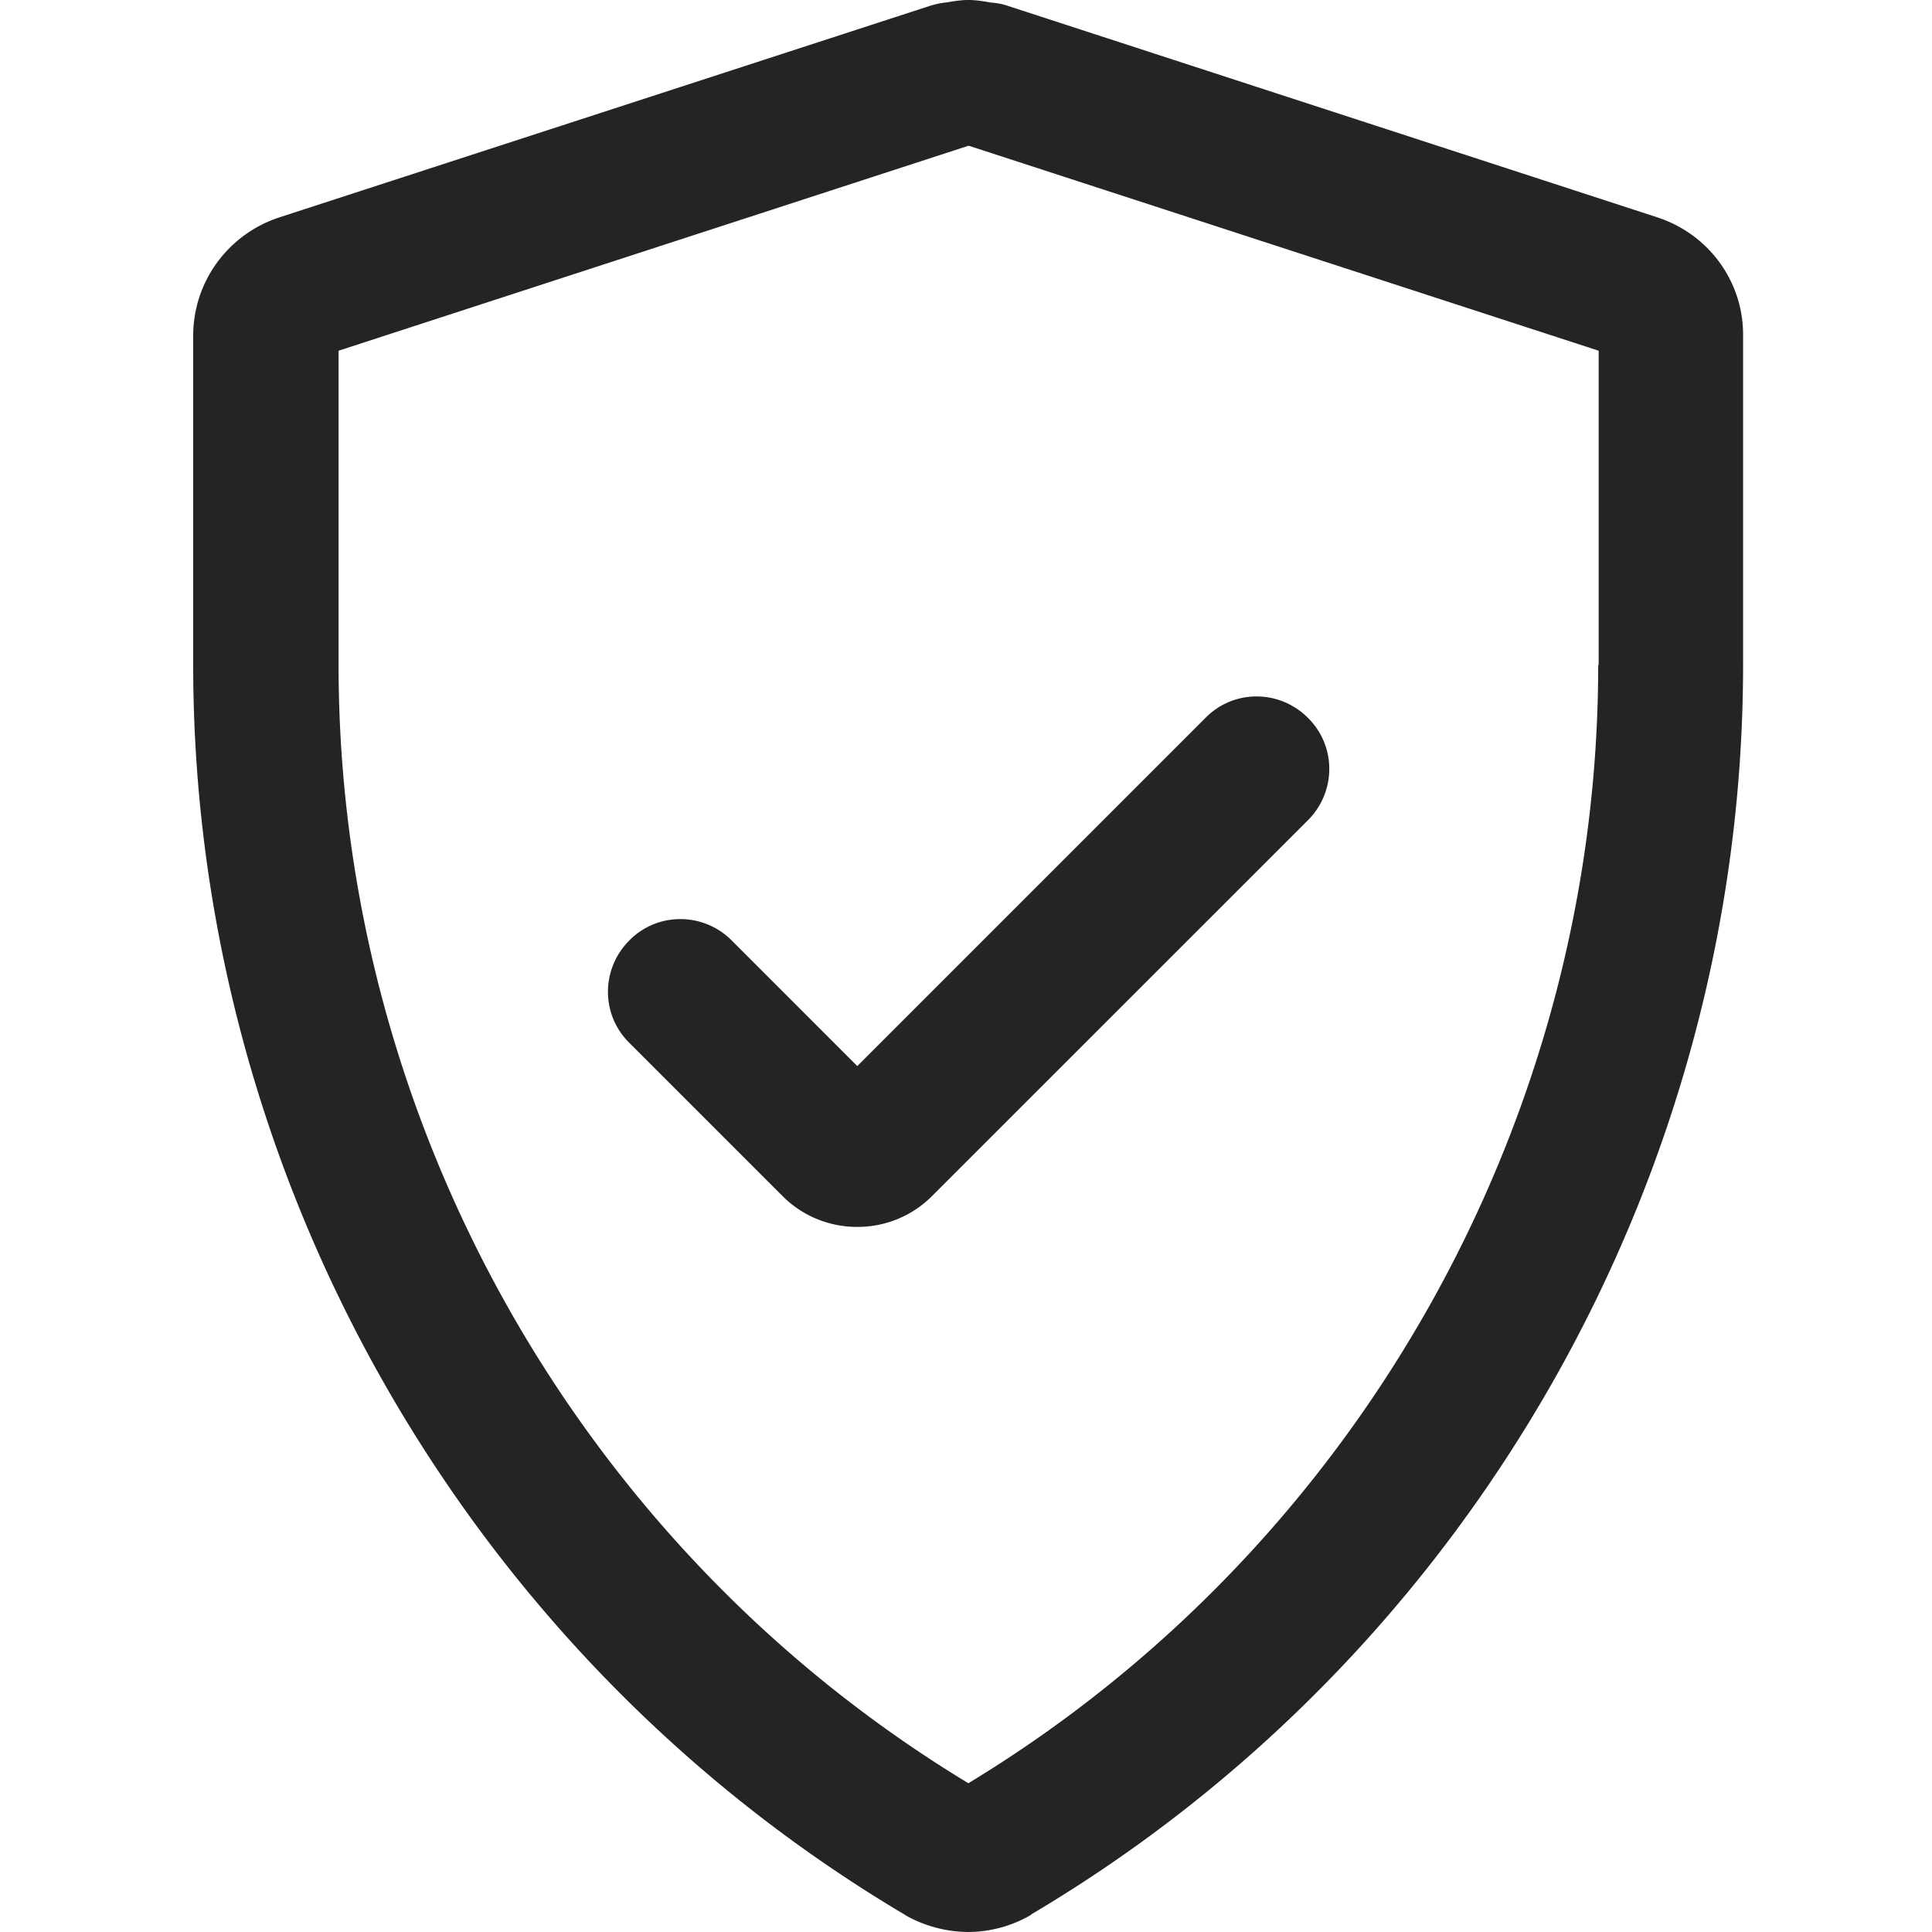 <svg xmlns="http://www.w3.org/2000/svg" width="90" height="90" fill="none" viewBox="0 0 90 90"><g clip-path="url(#clip0_2_2)"><path fill="#242424" fill-rule="evenodd" d="M45.11 83.07c18.113-10.977 29.34-30.889 29.34-52.085h.022V16.338l-29.316-9.54h-.067l-29.317 9.54v14.647c0 21.219 11.227 41.128 29.339 52.085ZM46.957.276l30.261 9.853c2.385.787 4.005 2.994 3.982 5.514v15.32c0 23.783-12.689 46.08-33.14 58.205l-.023.022a.112.112 0 0 1-.036.025c-.01.006-.021.012-.032.022a5.868 5.868 0 0 1-2.857.763 6.038 6.038 0 0 1-2.902-.763s-.023-.022-.046-.022c0-.025-.022-.025-.022-.025C21.689 77.063 9 54.746 9 30.985V15.643c0-2.52 1.62-4.727 4.005-5.514L43.31.276c.225-.07.495-.137.765-.16.877-.155 1.192-.155 2.07 0 .292.023.562.07.81.16ZM29.316 43.81c1.306-1.327 3.443-1.327 4.77 0l5.85 5.852L56.158 33.44c1.305-1.33 3.442-1.33 4.77 0 1.327 1.305 1.327 3.44 0 4.77L43.423 55.712a4.889 4.889 0 0 1-3.464 1.442h-.045a4.889 4.889 0 0 1-3.465-1.442l-7.132-7.132c-1.328-1.305-1.328-3.443 0-4.77Z" clip-rule="evenodd"/></g><defs><clipPath id="clip0_2_2"><path fill="#fff" d="M0 0h90v90H0z"/></clipPath></defs></svg>